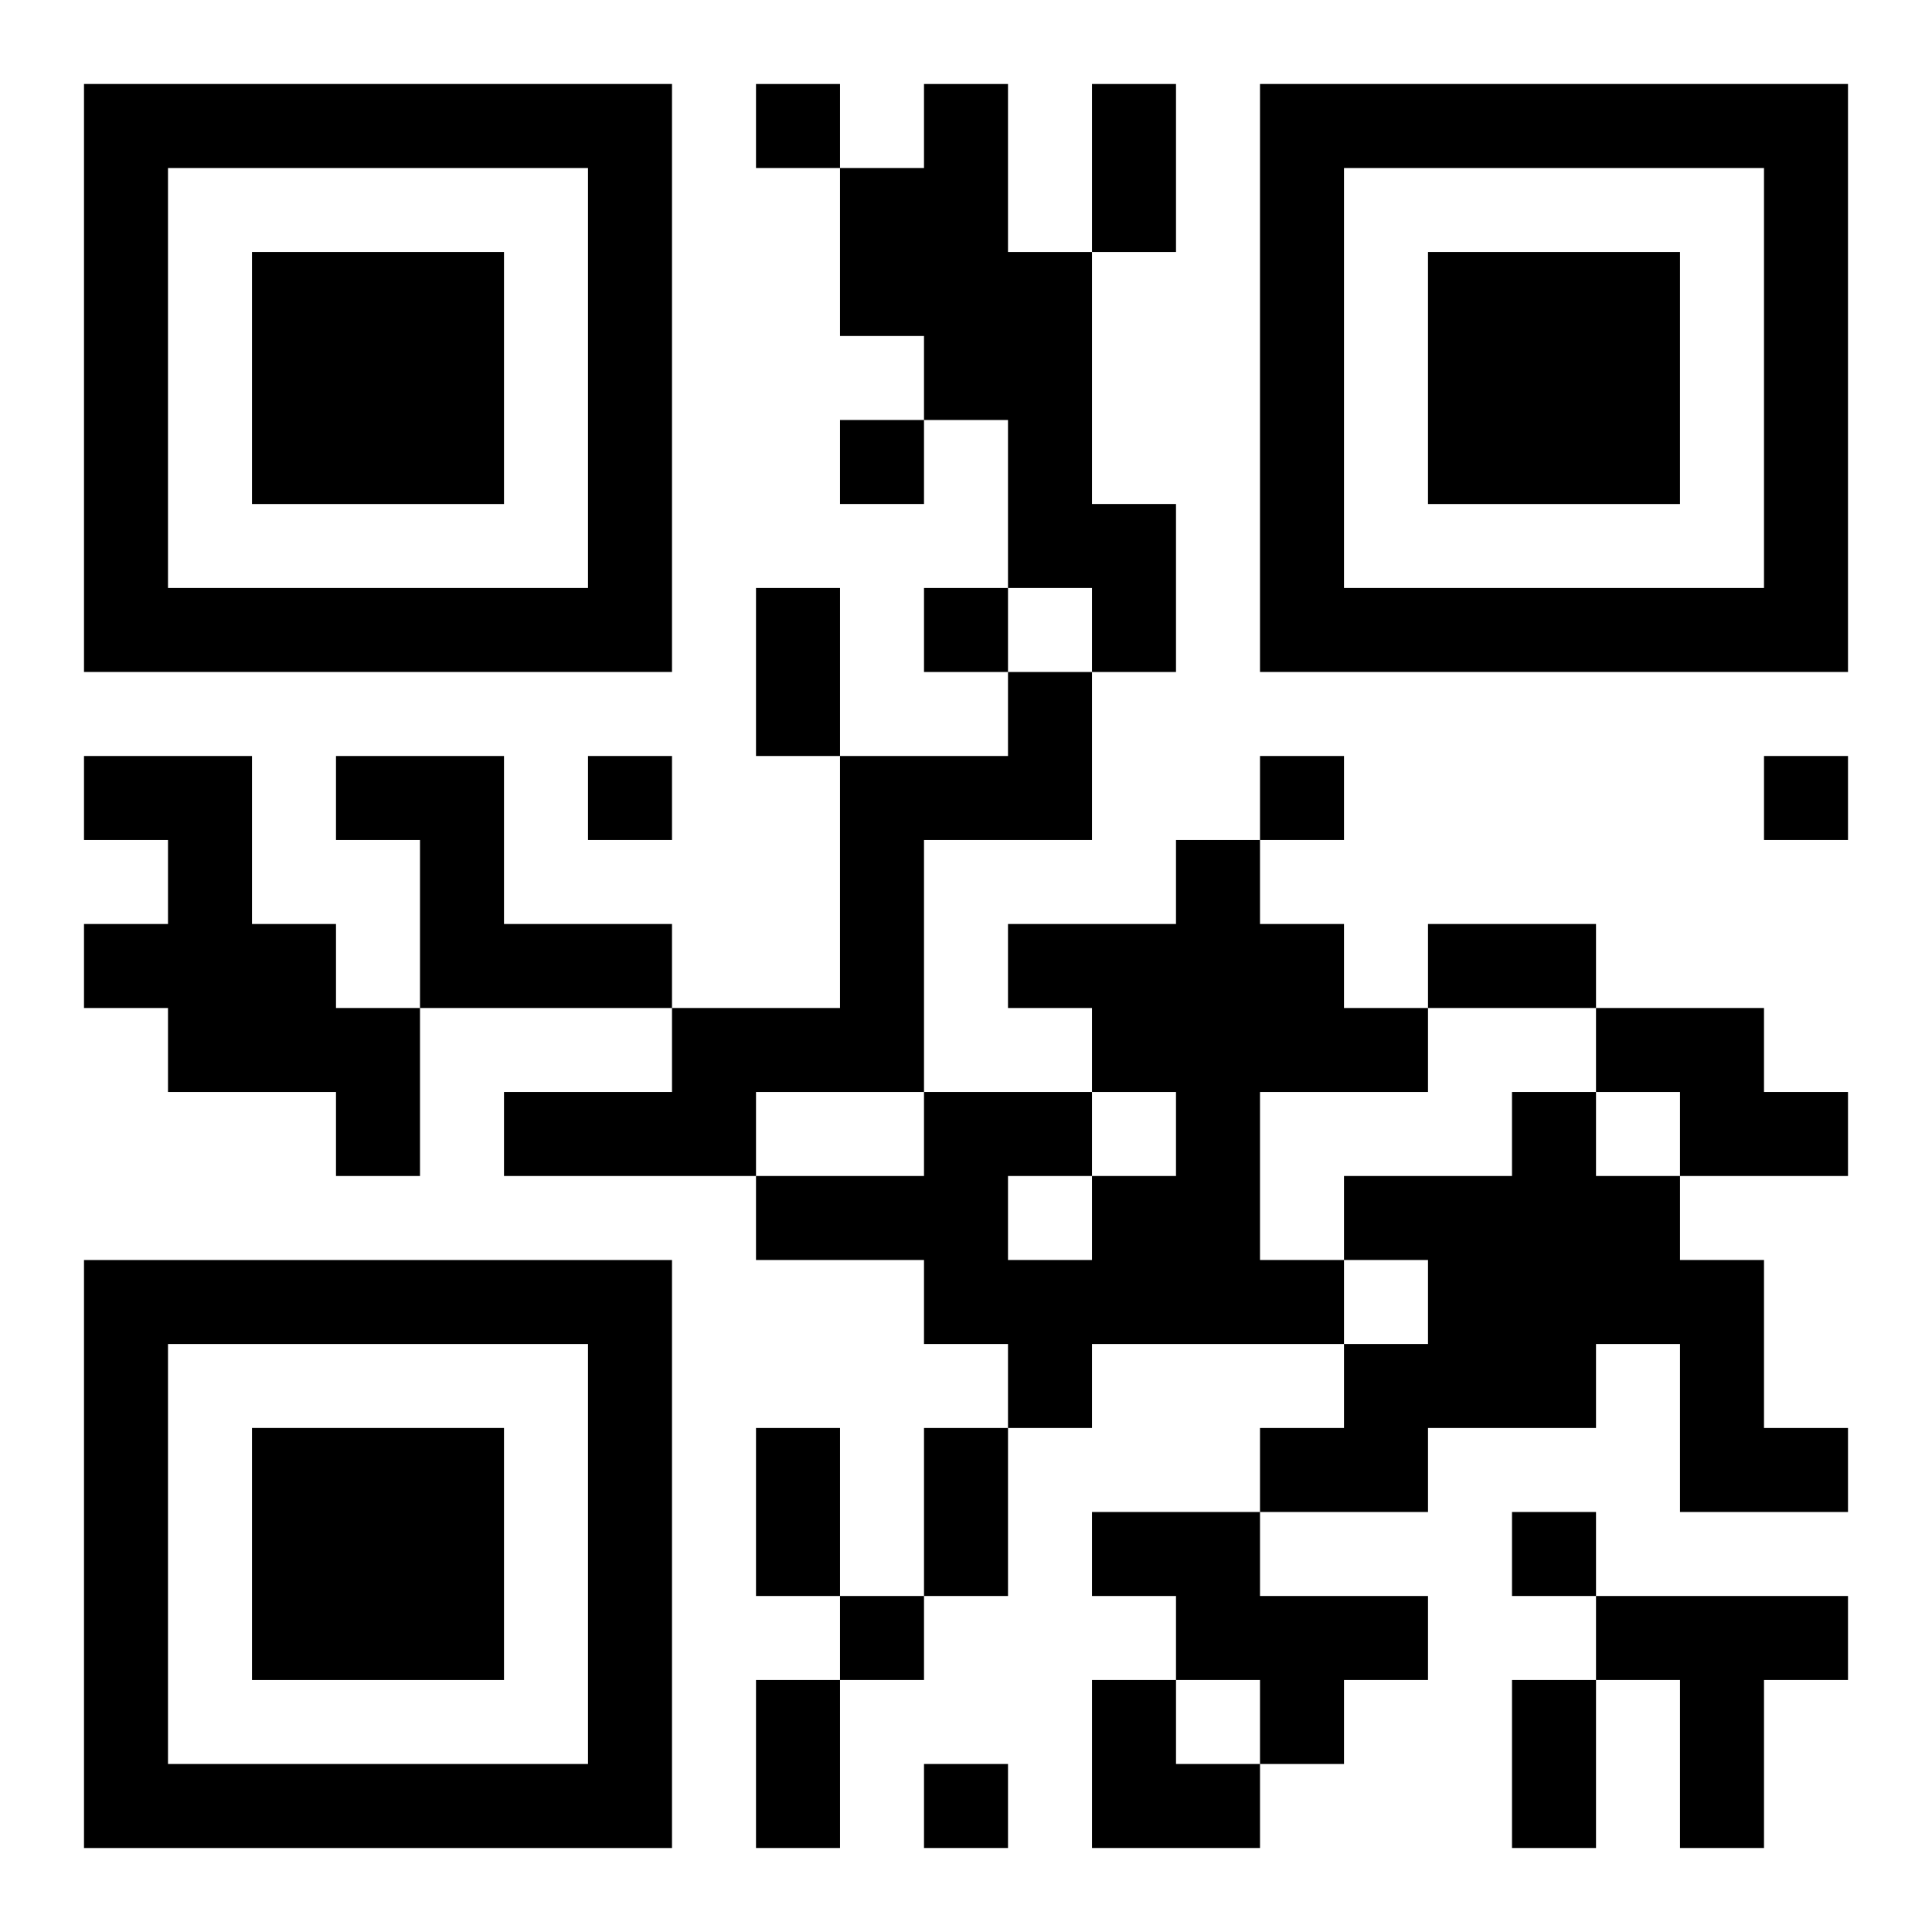 <?xml version="1.0" encoding="UTF-8"?>
<svg width="250" height="250" baseProfile="full" version="1.1" viewBox="-1 -1 23 23" xmlns="http://www.w3.org/2000/svg" xmlns:xlink="http://www.w3.org/1999/xlink"><symbol id="a"><path d="m0 7v7h7v-7h-7zm1 1h5v5h-5v-5zm1 1v3h3v-3h-3z"/></symbol><use y="-7" xlink:href="#a"/><use y="7" xlink:href="#a"/><use x="14" y="-7" xlink:href="#a"/><path d="m10 0h1v2h1v3h1v2h-1v-1h-1v-2h-1v-1h-1v-2h1v-1m1 7h1v2h-2v3h-2v1h-3v-1h2v-1h2v-3h2v-1m-11 1h2v2h1v1h1v2h-1v-1h-2v-1h-1v-1h1v-1h-1v-1m3 0h2v2h2v1h-3v-2h-1v-1m10 1h1v1h1v1h1v1h-2v2h1v1h-3v1h-1v-1h-1v-1h-2v-1h2v-1h2v1h1v-1h-1v-1h-1v-1h2v-1m-2 4v1h1v-1h-1m7-2h2v1h1v1h-2v-1h-1v-1m-1 1h1v1h1v1h1v2h1v1h-2v-2h-1v1h-2v1h-2v-1h1v-1h1v-1h-1v-1h2v-1m-5 5h2v1h2v1h-1v1h-1v-1h-1v-1h-1v-1m6 1h3v1h-1v2h-1v-2h-1v-1m-10-18v1h1v-1h-1m1 4v1h1v-1h-1m1 2v1h1v-1h-1m-4 2v1h1v-1h-1m8 0v1h1v-1h-1m6 0v1h1v-1h-1m-3 9v1h1v-1h-1m-8 1v1h1v-1h-1m1 2v1h1v-1h-1m2-20h1v2h-1v-2m-4 6h1v2h-1v-2m8 4h2v1h-2v-1m-8 6h1v2h-1v-2m2 0h1v2h-1v-2m-2 3h1v2h-1v-2m9 0h1v2h-1v-2m-5 0h1v1h1v1h-2z"/></svg>
